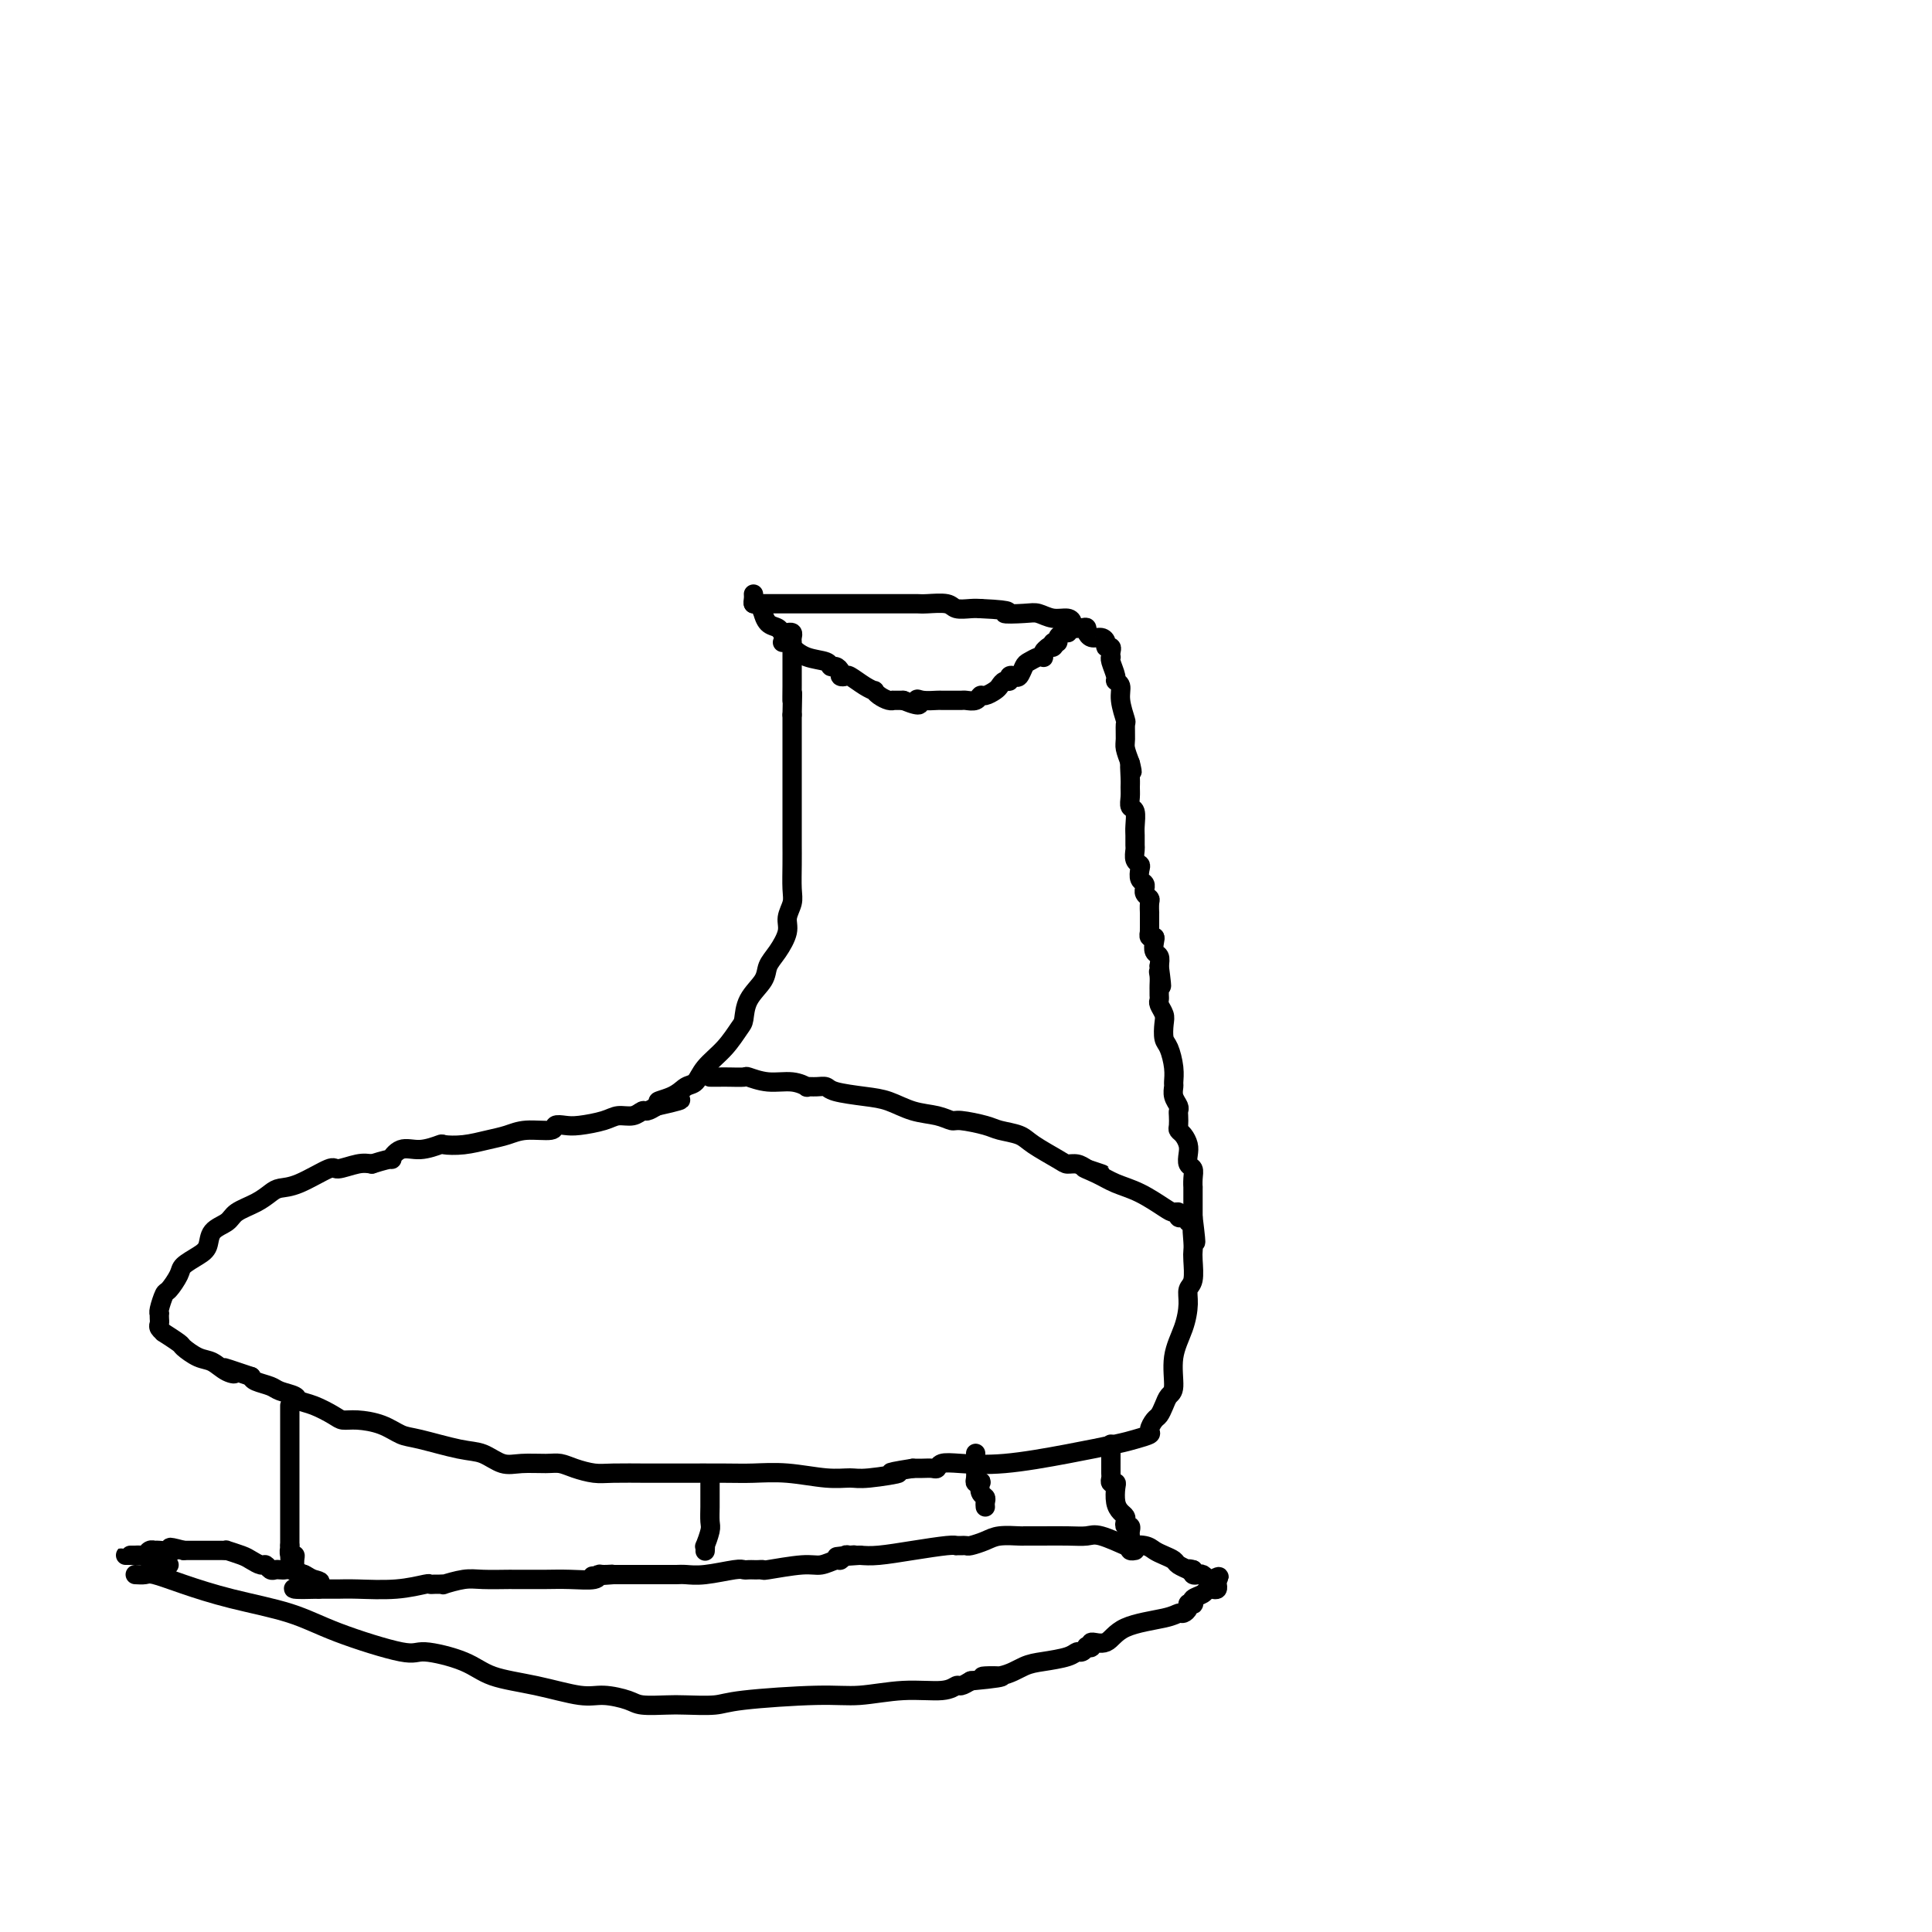 <svg viewBox='0 0 400 400' version='1.1' xmlns='http://www.w3.org/2000/svg' xmlns:xlink='http://www.w3.org/1999/xlink'><g fill='none' stroke='#000000' stroke-width='4' stroke-linecap='round' stroke-linejoin='round'><path d='M156,125c0.355,-0.000 0.710,-0.000 1,0c0.290,0.000 0.516,0.000 1,0c0.484,-0.000 1.225,-0.000 3,0c1.775,0.000 4.583,0.000 6,0c1.417,-0.000 1.444,-0.000 2,0c0.556,0.000 1.641,0.000 3,0c1.359,-0.000 2.990,-0.000 4,0c1.010,0.000 1.398,0.000 2,0c0.602,-0.000 1.419,-0.000 2,0c0.581,0.000 0.925,0.000 1,0c0.075,-0.000 -0.121,-0.000 0,0c0.121,0.000 0.558,0.000 1,0c0.442,-0.000 0.889,-0.001 2,0c1.111,0.001 2.887,0.004 4,0c1.113,-0.004 1.562,-0.015 2,0c0.438,0.015 0.866,0.057 2,0c1.134,-0.057 2.974,-0.211 4,0c1.026,0.211 1.238,0.788 2,1c0.762,0.212 2.075,0.061 3,0c0.925,-0.061 1.463,-0.030 2,0'/><path d='M203,126c8.200,0.377 5.198,0.818 5,1c-0.198,0.182 2.406,0.104 4,0c1.594,-0.104 2.177,-0.234 3,0c0.823,0.234 1.887,0.834 3,1c1.113,0.166 2.274,-0.100 3,0c0.726,0.100 1.018,0.566 1,1c-0.018,0.434 -0.344,0.834 0,1c0.344,0.166 1.360,0.096 2,0c0.640,-0.096 0.906,-0.218 1,0c0.094,0.218 0.018,0.776 0,1c-0.018,0.224 0.024,0.115 0,0c-0.024,-0.115 -0.112,-0.237 0,0c0.112,0.237 0.426,0.833 1,1c0.574,0.167 1.408,-0.096 2,0c0.592,0.096 0.943,0.551 1,1c0.057,0.449 -0.181,0.890 0,1c0.181,0.110 0.779,-0.113 1,0c0.221,0.113 0.063,0.563 0,1c-0.063,0.437 -0.032,0.863 0,1c0.032,0.137 0.065,-0.014 0,0c-0.065,0.014 -0.229,0.193 0,1c0.229,0.807 0.850,2.241 1,3c0.150,0.759 -0.170,0.842 0,1c0.170,0.158 0.830,0.392 1,1c0.170,0.608 -0.151,1.590 0,3c0.151,1.410 0.775,3.248 1,4c0.225,0.752 0.050,0.418 0,1c-0.050,0.582 0.025,2.080 0,3c-0.025,0.920 -0.150,1.263 0,2c0.150,0.737 0.575,1.869 1,3'/><path d='M234,158c0.773,3.711 0.206,0.490 0,0c-0.206,-0.490 -0.051,1.751 0,3c0.051,1.249 -0.000,1.507 0,2c0.000,0.493 0.053,1.220 0,2c-0.053,0.780 -0.210,1.614 0,2c0.210,0.386 0.789,0.326 1,1c0.211,0.674 0.056,2.082 0,3c-0.056,0.918 -0.011,1.345 0,2c0.011,0.655 -0.011,1.536 0,2c0.011,0.464 0.054,0.509 0,1c-0.054,0.491 -0.207,1.427 0,2c0.207,0.573 0.773,0.785 1,1c0.227,0.215 0.114,0.435 0,1c-0.114,0.565 -0.228,1.475 0,2c0.228,0.525 0.797,0.666 1,1c0.203,0.334 0.040,0.862 0,1c-0.040,0.138 0.042,-0.112 0,0c-0.042,0.112 -0.207,0.588 0,1c0.207,0.412 0.788,0.762 1,1c0.212,0.238 0.057,0.365 0,1c-0.057,0.635 -0.015,1.777 0,2c0.015,0.223 0.003,-0.472 0,0c-0.003,0.472 0.003,2.112 0,3c-0.003,0.888 -0.015,1.024 0,1c0.015,-0.024 0.055,-0.210 0,0c-0.055,0.210 -0.207,0.815 0,1c0.207,0.185 0.774,-0.050 1,0c0.226,0.050 0.112,0.384 0,1c-0.112,0.616 -0.223,1.512 0,2c0.223,0.488 0.778,0.568 1,1c0.222,0.432 0.111,1.216 0,2'/><path d='M240,200c0.928,6.979 0.249,3.428 0,2c-0.249,-1.428 -0.066,-0.733 0,0c0.066,0.733 0.017,1.505 0,2c-0.017,0.495 -0.001,0.713 0,1c0.001,0.287 -0.014,0.642 0,1c0.014,0.358 0.055,0.719 0,1c-0.055,0.281 -0.208,0.482 0,1c0.208,0.518 0.778,1.352 1,2c0.222,0.648 0.098,1.109 0,2c-0.098,0.891 -0.170,2.213 0,3c0.170,0.787 0.580,1.040 1,2c0.420,0.960 0.848,2.628 1,4c0.152,1.372 0.027,2.448 0,3c-0.027,0.552 0.045,0.581 0,1c-0.045,0.419 -0.208,1.229 0,2c0.208,0.771 0.787,1.502 1,2c0.213,0.498 0.060,0.763 0,1c-0.060,0.237 -0.026,0.448 0,1c0.026,0.552 0.046,1.446 0,2c-0.046,0.554 -0.157,0.768 0,1c0.157,0.232 0.582,0.481 1,1c0.418,0.519 0.830,1.307 1,2c0.170,0.693 0.098,1.290 0,2c-0.098,0.710 -0.222,1.531 0,2c0.222,0.469 0.792,0.585 1,1c0.208,0.415 0.056,1.130 0,2c-0.056,0.870 -0.015,1.896 0,2c0.015,0.104 0.004,-0.714 0,0c-0.004,0.714 -0.001,2.962 0,4c0.001,1.038 0.000,0.868 0,1c-0.000,0.132 -0.000,0.566 0,1'/><path d='M247,252c1.083,8.631 0.291,4.207 0,3c-0.291,-1.207 -0.082,0.803 0,2c0.082,1.197 0.036,1.582 0,2c-0.036,0.418 -0.064,0.869 0,2c0.064,1.131 0.220,2.943 0,4c-0.220,1.057 -0.814,1.358 -1,2c-0.186,0.642 0.038,1.624 0,3c-0.038,1.376 -0.339,3.145 -1,5c-0.661,1.855 -1.683,3.796 -2,6c-0.317,2.204 0.070,4.669 0,6c-0.070,1.331 -0.598,1.526 -1,2c-0.402,0.474 -0.680,1.226 -1,2c-0.320,0.774 -0.683,1.570 -1,2c-0.317,0.430 -0.586,0.496 -1,1c-0.414,0.504 -0.971,1.447 -1,2c-0.029,0.553 0.470,0.716 0,1c-0.470,0.284 -1.910,0.689 -3,1c-1.090,0.311 -1.829,0.527 -4,1c-2.171,0.473 -5.772,1.202 -10,2c-4.228,0.798 -9.083,1.664 -13,2c-3.917,0.336 -6.898,0.143 -9,0c-2.102,-0.143 -3.326,-0.234 -4,0c-0.674,0.234 -0.799,0.795 -1,1c-0.201,0.205 -0.477,0.055 -1,0c-0.523,-0.055 -1.292,-0.016 -2,0c-0.708,0.016 -1.354,0.008 -2,0'/><path d='M189,304c-7.946,1.248 -3.312,0.866 -3,1c0.312,0.134 -3.696,0.782 -6,1c-2.304,0.218 -2.902,0.006 -4,0c-1.098,-0.006 -2.697,0.195 -5,0c-2.303,-0.195 -5.309,-0.784 -8,-1c-2.691,-0.216 -5.066,-0.058 -7,0c-1.934,0.058 -3.426,0.016 -6,0c-2.574,-0.016 -6.229,-0.007 -9,0c-2.771,0.007 -4.657,0.012 -7,0c-2.343,-0.012 -5.143,-0.042 -7,0c-1.857,0.042 -2.772,0.154 -4,0c-1.228,-0.154 -2.768,-0.575 -4,-1c-1.232,-0.425 -2.156,-0.853 -3,-1c-0.844,-0.147 -1.607,-0.013 -3,0c-1.393,0.013 -3.416,-0.095 -5,0c-1.584,0.095 -2.730,0.391 -4,0c-1.270,-0.391 -2.663,-1.470 -4,-2c-1.337,-0.530 -2.619,-0.510 -5,-1c-2.381,-0.490 -5.860,-1.490 -8,-2c-2.140,-0.510 -2.942,-0.531 -4,-1c-1.058,-0.469 -2.373,-1.386 -4,-2c-1.627,-0.614 -3.568,-0.924 -5,-1c-1.432,-0.076 -2.357,0.082 -3,0c-0.643,-0.082 -1.005,-0.403 -2,-1c-0.995,-0.597 -2.621,-1.469 -4,-2c-1.379,-0.531 -2.509,-0.720 -3,-1c-0.491,-0.280 -0.341,-0.652 -1,-1c-0.659,-0.348 -2.125,-0.670 -3,-1c-0.875,-0.330 -1.159,-0.666 -2,-1c-0.841,-0.334 -2.240,-0.667 -3,-1c-0.760,-0.333 -0.880,-0.667 -1,-1'/><path d='M52,285c-8.929,-3.041 -5.251,-1.645 -4,-1c1.251,0.645 0.076,0.539 -1,0c-1.076,-0.539 -2.051,-1.511 -3,-2c-0.949,-0.489 -1.871,-0.494 -3,-1c-1.129,-0.506 -2.464,-1.512 -3,-2c-0.536,-0.488 -0.273,-0.460 -1,-1c-0.727,-0.540 -2.443,-1.650 -3,-2c-0.557,-0.350 0.047,0.060 0,0c-0.047,-0.060 -0.744,-0.590 -1,-1c-0.256,-0.410 -0.069,-0.699 0,-1c0.069,-0.301 0.022,-0.613 0,-1c-0.022,-0.387 -0.018,-0.847 0,-1c0.018,-0.153 0.051,0.002 0,0c-0.051,-0.002 -0.184,-0.160 0,-1c0.184,-0.840 0.686,-2.361 1,-3c0.314,-0.639 0.442,-0.397 1,-1c0.558,-0.603 1.548,-2.052 2,-3c0.452,-0.948 0.366,-1.395 1,-2c0.634,-0.605 1.988,-1.370 3,-2c1.012,-0.630 1.681,-1.127 2,-2c0.319,-0.873 0.288,-2.121 1,-3c0.712,-0.879 2.168,-1.388 3,-2c0.832,-0.612 1.041,-1.328 2,-2c0.959,-0.672 2.667,-1.302 4,-2c1.333,-0.698 2.291,-1.464 3,-2c0.709,-0.536 1.169,-0.841 2,-1c0.831,-0.159 2.032,-0.172 4,-1c1.968,-0.828 4.703,-2.469 6,-3c1.297,-0.531 1.157,0.049 2,0c0.843,-0.049 2.669,-0.728 4,-1c1.331,-0.272 2.165,-0.136 3,0'/><path d='M77,241c5.164,-1.648 4.074,-0.767 4,-1c-0.074,-0.233 0.867,-1.578 2,-2c1.133,-0.422 2.459,0.080 4,0c1.541,-0.080 3.297,-0.742 4,-1c0.703,-0.258 0.352,-0.112 1,0c0.648,0.112 2.293,0.189 4,0c1.707,-0.189 3.475,-0.643 5,-1c1.525,-0.357 2.807,-0.618 4,-1c1.193,-0.382 2.298,-0.886 4,-1c1.702,-0.114 3.999,0.163 5,0c1.001,-0.163 0.704,-0.766 1,-1c0.296,-0.234 1.185,-0.100 2,0c0.815,0.100 1.556,0.166 3,0c1.444,-0.166 3.590,-0.566 5,-1c1.410,-0.434 2.082,-0.904 3,-1c0.918,-0.096 2.081,0.180 3,0c0.919,-0.180 1.594,-0.818 2,-1c0.406,-0.182 0.545,0.091 1,0c0.455,-0.091 1.228,-0.545 2,-1'/><path d='M136,229c9.274,-2.053 2.958,-1.185 1,-1c-1.958,0.185 0.440,-0.312 2,-1c1.560,-0.688 2.281,-1.568 3,-2c0.719,-0.432 1.436,-0.418 2,-1c0.564,-0.582 0.975,-1.761 2,-3c1.025,-1.239 2.664,-2.537 4,-4c1.336,-1.463 2.371,-3.091 3,-4c0.629,-0.909 0.854,-1.099 1,-2c0.146,-0.901 0.215,-2.513 1,-4c0.785,-1.487 2.286,-2.848 3,-4c0.714,-1.152 0.640,-2.094 1,-3c0.360,-0.906 1.154,-1.777 2,-3c0.846,-1.223 1.743,-2.798 2,-4c0.257,-1.202 -0.127,-2.031 0,-3c0.127,-0.969 0.766,-2.079 1,-3c0.234,-0.921 0.063,-1.653 0,-3c-0.063,-1.347 -0.017,-3.310 0,-5c0.017,-1.690 0.004,-3.108 0,-4c-0.004,-0.892 -0.001,-1.259 0,-2c0.001,-0.741 0.000,-1.856 0,-3c-0.000,-1.144 -0.000,-2.319 0,-3c0.000,-0.681 0.000,-0.870 0,-1c-0.000,-0.130 -0.000,-0.202 0,-1c0.000,-0.798 0.000,-2.324 0,-3c-0.000,-0.676 -0.000,-0.504 0,-1c0.000,-0.496 0.000,-1.660 0,-2c-0.000,-0.340 -0.000,0.144 0,-1c0.000,-1.144 0.000,-3.915 0,-5c-0.000,-1.085 -0.000,-0.484 0,-1c0.000,-0.516 0.000,-2.147 0,-3c-0.000,-0.853 -0.000,-0.926 0,-1'/><path d='M164,148c0.155,-7.484 0.041,-3.693 0,-3c-0.041,0.693 -0.011,-1.713 0,-3c0.011,-1.287 0.003,-1.454 0,-2c-0.003,-0.546 -0.001,-1.470 0,-2c0.001,-0.530 0.000,-0.667 0,-1c-0.000,-0.333 0.000,-0.863 0,-1c-0.000,-0.137 -0.000,0.118 0,0c0.000,-0.118 0.001,-0.610 0,-1c-0.001,-0.390 -0.004,-0.679 0,-1c0.004,-0.321 0.015,-0.674 0,-1c-0.015,-0.326 -0.056,-0.623 0,-1c0.056,-0.377 0.208,-0.832 0,-1c-0.208,-0.168 -0.776,-0.048 -1,0c-0.224,0.048 -0.105,0.025 0,0c0.105,-0.025 0.196,-0.053 0,0c-0.196,0.053 -0.679,0.188 -1,0c-0.321,-0.188 -0.481,-0.699 -1,-1c-0.519,-0.301 -1.397,-0.391 -2,-1c-0.603,-0.609 -0.932,-1.735 -1,-2c-0.068,-0.265 0.125,0.332 0,0c-0.125,-0.332 -0.570,-1.594 -1,-2c-0.430,-0.406 -0.847,0.045 -1,0c-0.153,-0.045 -0.044,-0.584 0,-1c0.044,-0.416 0.022,-0.708 0,-1'/><path d='M60,291c0.000,0.328 0.000,0.655 0,1c0.000,0.345 -0.000,0.707 0,1c0.000,0.293 0.000,0.518 0,1c-0.000,0.482 -0.000,1.223 0,2c0.000,0.777 0.000,1.591 0,3c0.000,1.409 -0.000,3.413 0,4c0.000,0.587 0.000,-0.244 0,0c0.000,0.244 -0.000,1.563 0,2c0.000,0.437 0.000,-0.010 0,1c-0.000,1.010 0.000,3.475 0,5c0.000,1.525 0.000,2.110 0,3c-0.000,0.890 -0.000,2.086 0,3c0.000,0.914 0.000,1.547 0,2c0.000,0.453 0.000,0.727 0,1'/><path d='M60,320c0.016,4.650 0.057,1.776 0,1c-0.057,-0.776 -0.212,0.548 0,1c0.212,0.452 0.792,0.034 1,0c0.208,-0.034 0.045,0.317 0,1c-0.045,0.683 0.026,1.700 0,2c-0.026,0.300 -0.151,-0.115 0,0c0.151,0.115 0.579,0.762 1,1c0.421,0.238 0.835,0.068 1,0c0.165,-0.068 0.083,-0.034 0,0'/><path d='M230,299c0.000,0.212 0.000,0.424 0,1c-0.000,0.576 -0.001,1.517 0,2c0.001,0.483 0.004,0.507 0,1c-0.004,0.493 -0.015,1.454 0,2c0.015,0.546 0.056,0.678 0,1c-0.056,0.322 -0.208,0.835 0,1c0.208,0.165 0.777,-0.020 1,0c0.223,0.020 0.098,0.243 0,1c-0.098,0.757 -0.171,2.049 0,3c0.171,0.951 0.585,1.560 1,2c0.415,0.440 0.829,0.709 1,1c0.171,0.291 0.098,0.603 0,1c-0.098,0.397 -0.222,0.880 0,1c0.222,0.120 0.792,-0.122 1,0c0.208,0.122 0.056,0.610 0,1c-0.056,0.390 -0.016,0.683 0,1c0.016,0.317 0.008,0.659 0,1'/><path d='M234,319c0.615,3.337 0.151,1.679 0,1c-0.151,-0.679 0.011,-0.378 0,0c-0.011,0.378 -0.195,0.832 0,1c0.195,0.168 0.770,0.048 1,0c0.230,-0.048 0.115,-0.024 0,0'/><path d='M147,307c0.000,-0.088 0.000,-0.176 0,0c-0.000,0.176 -0.000,0.618 0,1c0.000,0.382 0.001,0.706 0,1c-0.001,0.294 -0.004,0.560 0,1c0.004,0.440 0.015,1.055 0,2c-0.015,0.945 -0.057,2.218 0,3c0.057,0.782 0.211,1.071 0,2c-0.211,0.929 -0.789,2.496 -1,3c-0.211,0.504 -0.057,-0.057 0,0c0.057,0.057 0.016,0.730 0,1c-0.016,0.270 -0.008,0.135 0,0'/><path d='M28,326c0.742,0.041 1.484,0.082 2,0c0.516,-0.082 0.808,-0.288 2,0c1.192,0.288 3.286,1.070 6,2c2.714,0.930 6.048,2.010 10,3c3.952,0.990 8.521,1.892 12,3c3.479,1.108 5.869,2.422 10,4c4.131,1.578 10.005,3.419 13,4c2.995,0.581 3.112,-0.099 5,0c1.888,0.099 5.546,0.979 8,2c2.454,1.021 3.704,2.185 6,3c2.296,0.815 5.638,1.280 9,2c3.362,0.720 6.745,1.696 9,2c2.255,0.304 3.381,-0.062 5,0c1.619,0.062 3.732,0.553 5,1c1.268,0.447 1.690,0.849 3,1c1.310,0.151 3.507,0.050 5,0c1.493,-0.050 2.282,-0.051 4,0c1.718,0.051 4.364,0.153 6,0c1.636,-0.153 2.262,-0.562 6,-1c3.738,-0.438 10.588,-0.906 15,-1c4.412,-0.094 6.386,0.186 9,0c2.614,-0.186 5.869,-0.837 9,-1c3.131,-0.163 6.138,0.163 8,0c1.862,-0.163 2.578,-0.813 3,-1c0.422,-0.187 0.549,0.089 1,0c0.451,-0.089 1.225,-0.545 2,-1'/><path d='M201,348c11.086,-1.029 4.802,-1.101 3,-1c-1.802,0.101 0.879,0.377 3,0c2.121,-0.377 3.681,-1.406 5,-2c1.319,-0.594 2.396,-0.751 4,-1c1.604,-0.249 3.735,-0.589 5,-1c1.265,-0.411 1.664,-0.894 2,-1c0.336,-0.106 0.609,0.163 1,0c0.391,-0.163 0.899,-0.759 1,-1c0.101,-0.241 -0.203,-0.127 0,0c0.203,0.127 0.915,0.266 1,0c0.085,-0.266 -0.458,-0.937 0,-1c0.458,-0.063 1.915,0.481 3,0c1.085,-0.481 1.797,-1.988 4,-3c2.203,-1.012 5.896,-1.529 8,-2c2.104,-0.471 2.620,-0.897 3,-1c0.380,-0.103 0.624,0.117 1,0c0.376,-0.117 0.884,-0.570 1,-1c0.116,-0.430 -0.158,-0.836 0,-1c0.158,-0.164 0.749,-0.086 1,0c0.251,0.086 0.161,0.181 0,0c-0.161,-0.181 -0.393,-0.636 0,-1c0.393,-0.364 1.412,-0.636 2,-1c0.588,-0.364 0.746,-0.818 1,-1c0.254,-0.182 0.604,-0.090 1,0c0.396,0.090 0.837,0.178 1,0c0.163,-0.178 0.046,-0.622 0,-1c-0.046,-0.378 -0.023,-0.689 0,-1'/><path d='M252,327c1.059,-1.099 -0.294,-0.346 -1,0c-0.706,0.346 -0.764,0.286 -1,0c-0.236,-0.286 -0.651,-0.798 -1,-1c-0.349,-0.202 -0.632,-0.093 -1,0c-0.368,0.093 -0.819,0.169 -1,0c-0.181,-0.169 -0.090,-0.585 0,-1'/><path d='M247,325c-1.030,-0.322 -1.105,-0.128 -1,0c0.105,0.128 0.390,0.189 0,0c-0.390,-0.189 -1.454,-0.629 -2,-1c-0.546,-0.371 -0.575,-0.674 -1,-1c-0.425,-0.326 -1.248,-0.674 -2,-1c-0.752,-0.326 -1.433,-0.631 -2,-1c-0.567,-0.369 -1.018,-0.803 -2,-1c-0.982,-0.197 -2.494,-0.158 -3,0c-0.506,0.158 -0.006,0.435 -1,0c-0.994,-0.435 -3.481,-1.581 -5,-2c-1.519,-0.419 -2.070,-0.112 -3,0c-0.930,0.112 -2.238,0.030 -4,0c-1.762,-0.030 -3.978,-0.008 -5,0c-1.022,0.008 -0.848,0.002 -1,0c-0.152,-0.002 -0.628,-0.001 -1,0c-0.372,0.001 -0.640,0.003 -1,0c-0.360,-0.003 -0.811,-0.011 -1,0c-0.189,0.011 -0.117,0.041 -1,0c-0.883,-0.041 -2.723,-0.155 -4,0c-1.277,0.155 -1.992,0.577 -3,1c-1.008,0.423 -2.308,0.846 -3,1c-0.692,0.154 -0.776,0.041 -1,0c-0.224,-0.041 -0.588,-0.008 -1,0c-0.412,0.008 -0.872,-0.008 -1,0c-0.128,0.008 0.076,0.041 0,0c-0.076,-0.041 -0.433,-0.155 -2,0c-1.567,0.155 -4.345,0.580 -7,1c-2.655,0.420 -5.187,0.834 -7,1c-1.813,0.166 -2.906,0.083 -4,0'/><path d='M178,322c-8.200,0.614 -3.701,0.149 -2,0c1.701,-0.149 0.604,0.017 0,0c-0.604,-0.017 -0.716,-0.216 -1,0c-0.284,0.216 -0.739,0.846 -1,1c-0.261,0.154 -0.328,-0.169 -1,0c-0.672,0.169 -1.948,0.830 -3,1c-1.052,0.170 -1.878,-0.151 -4,0c-2.122,0.151 -5.538,0.772 -7,1c-1.462,0.228 -0.969,0.061 -1,0c-0.031,-0.061 -0.585,-0.017 -1,0c-0.415,0.017 -0.690,0.008 -1,0c-0.310,-0.008 -0.653,-0.016 -1,0c-0.347,0.016 -0.697,0.057 -1,0c-0.303,-0.057 -0.557,-0.211 -2,0c-1.443,0.211 -4.074,0.789 -6,1c-1.926,0.211 -3.146,0.057 -4,0c-0.854,-0.057 -1.341,-0.015 -2,0c-0.659,0.015 -1.492,0.004 -2,0c-0.508,-0.004 -0.693,-0.001 -1,0c-0.307,0.001 -0.736,0.000 -1,0c-0.264,-0.000 -0.362,-0.000 -1,0c-0.638,0.000 -1.817,0.000 -3,0c-1.183,-0.000 -2.369,-0.000 -3,0c-0.631,0.000 -0.708,0.000 -1,0c-0.292,-0.000 -0.798,-0.000 -1,0c-0.202,0.000 -0.101,0.000 0,0'/><path d='M127,326c-8.072,0.614 -2.752,0.151 -1,0c1.752,-0.151 -0.065,0.012 -1,0c-0.935,-0.012 -0.989,-0.199 -1,0c-0.011,0.199 0.022,0.785 -1,1c-1.022,0.215 -3.100,0.057 -5,0c-1.900,-0.057 -3.622,-0.015 -5,0c-1.378,0.015 -2.412,0.004 -3,0c-0.588,-0.004 -0.732,-0.001 -1,0c-0.268,0.001 -0.662,0.001 -1,0c-0.338,-0.001 -0.620,-0.001 -1,0c-0.380,0.001 -0.860,0.004 -1,0c-0.140,-0.004 0.058,-0.015 -1,0c-1.058,0.015 -3.372,0.057 -5,0c-1.628,-0.057 -2.568,-0.211 -4,0c-1.432,0.211 -3.354,0.789 -4,1c-0.646,0.211 -0.015,0.056 0,0c0.015,-0.056 -0.586,-0.011 -1,0c-0.414,0.011 -0.642,-0.011 -1,0c-0.358,0.011 -0.848,0.056 -1,0c-0.152,-0.056 0.033,-0.211 -1,0c-1.033,0.211 -3.285,0.789 -6,1c-2.715,0.211 -5.893,0.057 -8,0c-2.107,-0.057 -3.142,-0.015 -4,0c-0.858,0.015 -1.539,0.004 -2,0c-0.461,-0.004 -0.703,-0.001 -1,0c-0.297,0.001 -0.648,0.001 -1,0'/><path d='M66,329c-9.684,0.286 -3.393,-0.498 -1,-1c2.393,-0.502 0.887,-0.723 0,-1c-0.887,-0.277 -1.155,-0.610 -2,-1c-0.845,-0.390 -2.268,-0.835 -3,-1c-0.732,-0.165 -0.774,-0.048 -1,0c-0.226,0.048 -0.637,0.028 -1,0c-0.363,-0.028 -0.678,-0.063 -1,0c-0.322,0.063 -0.651,0.224 -1,0c-0.349,-0.224 -0.718,-0.834 -1,-1c-0.282,-0.166 -0.477,0.113 -1,0c-0.523,-0.113 -1.372,-0.619 -2,-1c-0.628,-0.381 -1.033,-0.638 -2,-1c-0.967,-0.362 -2.495,-0.829 -3,-1c-0.505,-0.171 0.013,-0.046 0,0c-0.013,0.046 -0.559,0.012 -1,0c-0.441,-0.012 -0.778,-0.003 -1,0c-0.222,0.003 -0.329,0.001 -1,0c-0.671,-0.001 -1.906,-0.000 -3,0c-1.094,0.000 -2.047,0.000 -3,0'/><path d='M38,321c-4.615,-1.236 -2.154,-0.328 -2,0c0.154,0.328 -2.000,0.074 -3,0c-1.000,-0.074 -0.845,0.033 -1,0c-0.155,-0.033 -0.618,-0.205 -1,0c-0.382,0.205 -0.681,0.787 -1,1c-0.319,0.213 -0.657,0.057 -1,0c-0.343,-0.057 -0.691,-0.015 -1,0c-0.309,0.015 -0.577,0.004 -1,0c-0.423,-0.004 -0.999,-0.001 -1,0c-0.001,0.001 0.574,-0.001 1,0c0.426,0.001 0.705,0.003 1,0c0.295,-0.003 0.607,-0.012 1,0c0.393,0.012 0.868,0.044 1,0c0.132,-0.044 -0.080,-0.166 0,0c0.080,0.166 0.451,0.619 1,1c0.549,0.381 1.274,0.691 2,1'/><path d='M33,324c1.378,0.311 1.822,0.089 2,0c0.178,-0.089 0.089,-0.044 0,0'/><path d='M162,133c0.370,-0.058 0.739,-0.117 1,0c0.261,0.117 0.412,0.409 1,1c0.588,0.591 1.612,1.482 3,2c1.388,0.518 3.142,0.664 4,1c0.858,0.336 0.822,0.861 1,1c0.178,0.139 0.571,-0.108 1,0c0.429,0.108 0.895,0.571 1,1c0.105,0.429 -0.150,0.823 0,1c0.150,0.177 0.705,0.138 1,0c0.295,-0.138 0.330,-0.374 1,0c0.670,0.374 1.976,1.358 3,2c1.024,0.642 1.767,0.943 2,1c0.233,0.057 -0.044,-0.128 0,0c0.044,0.128 0.410,0.570 1,1c0.590,0.430 1.406,0.847 2,1c0.594,0.153 0.968,0.041 1,0c0.032,-0.041 -0.276,-0.012 0,0c0.276,0.012 1.138,0.006 2,0'/><path d='M187,145c4.532,1.856 3.364,0.497 3,0c-0.364,-0.497 0.078,-0.133 1,0c0.922,0.133 2.326,0.035 3,0c0.674,-0.035 0.618,-0.008 1,0c0.382,0.008 1.202,-0.002 2,0c0.798,0.002 1.575,0.015 2,0c0.425,-0.015 0.499,-0.060 1,0c0.501,0.060 1.430,0.224 2,0c0.570,-0.224 0.782,-0.834 1,-1c0.218,-0.166 0.441,0.114 1,0c0.559,-0.114 1.456,-0.623 2,-1c0.544,-0.377 0.737,-0.623 1,-1c0.263,-0.377 0.595,-0.884 1,-1c0.405,-0.116 0.882,0.158 1,0c0.118,-0.158 -0.124,-0.749 0,-1c0.124,-0.251 0.614,-0.162 1,0c0.386,0.162 0.667,0.397 1,0c0.333,-0.397 0.716,-1.426 1,-2c0.284,-0.574 0.468,-0.693 1,-1c0.532,-0.307 1.413,-0.803 2,-1c0.587,-0.197 0.879,-0.094 1,0c0.121,0.094 0.071,0.179 0,0c-0.071,-0.179 -0.163,-0.623 0,-1c0.163,-0.377 0.582,-0.689 1,-1'/><path d='M217,134c1.946,-1.328 1.310,-0.149 1,0c-0.310,0.149 -0.294,-0.730 0,-1c0.294,-0.270 0.867,0.071 1,0c0.133,-0.071 -0.175,-0.555 0,-1c0.175,-0.445 0.831,-0.851 1,-1c0.169,-0.149 -0.151,-0.040 0,0c0.151,0.040 0.771,0.011 1,0c0.229,-0.011 0.065,-0.003 0,0c-0.065,0.003 -0.033,0.002 0,0'/><path d='M147,223c0.346,-0.001 0.692,-0.001 1,0c0.308,0.001 0.577,0.004 1,0c0.423,-0.004 1.001,-0.016 2,0c0.999,0.016 2.419,0.061 3,0c0.581,-0.061 0.322,-0.227 1,0c0.678,0.227 2.292,0.846 4,1c1.708,0.154 3.508,-0.156 5,0c1.492,0.156 2.675,0.777 3,1c0.325,0.223 -0.210,0.049 0,0c0.210,-0.049 1.164,0.027 2,0c0.836,-0.027 1.555,-0.158 2,0c0.445,0.158 0.615,0.605 2,1c1.385,0.395 3.986,0.737 6,1c2.014,0.263 3.443,0.448 5,1c1.557,0.552 3.243,1.471 5,2c1.757,0.529 3.585,0.667 5,1c1.415,0.333 2.417,0.862 3,1c0.583,0.138 0.748,-0.116 2,0c1.252,0.116 3.593,0.602 5,1c1.407,0.398 1.882,0.709 3,1c1.118,0.291 2.880,0.560 4,1c1.120,0.440 1.598,1.049 3,2c1.402,0.951 3.726,2.245 5,3c1.274,0.755 1.497,0.973 2,1c0.503,0.027 1.287,-0.135 2,0c0.713,0.135 1.357,0.568 2,1'/><path d='M225,242c6.270,2.132 1.445,0.462 0,0c-1.445,-0.462 0.491,0.283 2,1c1.509,0.717 2.590,1.407 4,2c1.410,0.593 3.148,1.091 5,2c1.852,0.909 3.820,2.230 5,3c1.180,0.770 1.574,0.990 2,1c0.426,0.010 0.884,-0.190 1,0c0.116,0.190 -0.109,0.769 0,1c0.109,0.231 0.551,0.114 1,0c0.449,-0.114 0.904,-0.227 1,0c0.096,0.227 -0.166,0.792 0,1c0.166,0.208 0.762,0.059 1,0c0.238,-0.059 0.119,-0.030 0,0'/><path d='M202,301c0.000,-0.087 0.000,-0.174 0,0c-0.000,0.174 -0.001,0.611 0,1c0.001,0.389 0.004,0.732 0,1c-0.004,0.268 -0.015,0.462 0,1c0.015,0.538 0.056,1.419 0,2c-0.056,0.581 -0.207,0.863 0,1c0.207,0.137 0.774,0.131 1,0c0.226,-0.131 0.113,-0.386 0,0c-0.113,0.386 -0.226,1.413 0,2c0.226,0.587 0.792,0.735 1,1c0.208,0.265 0.060,0.647 0,1c-0.060,0.353 -0.030,0.676 0,1'/></g>
</svg>